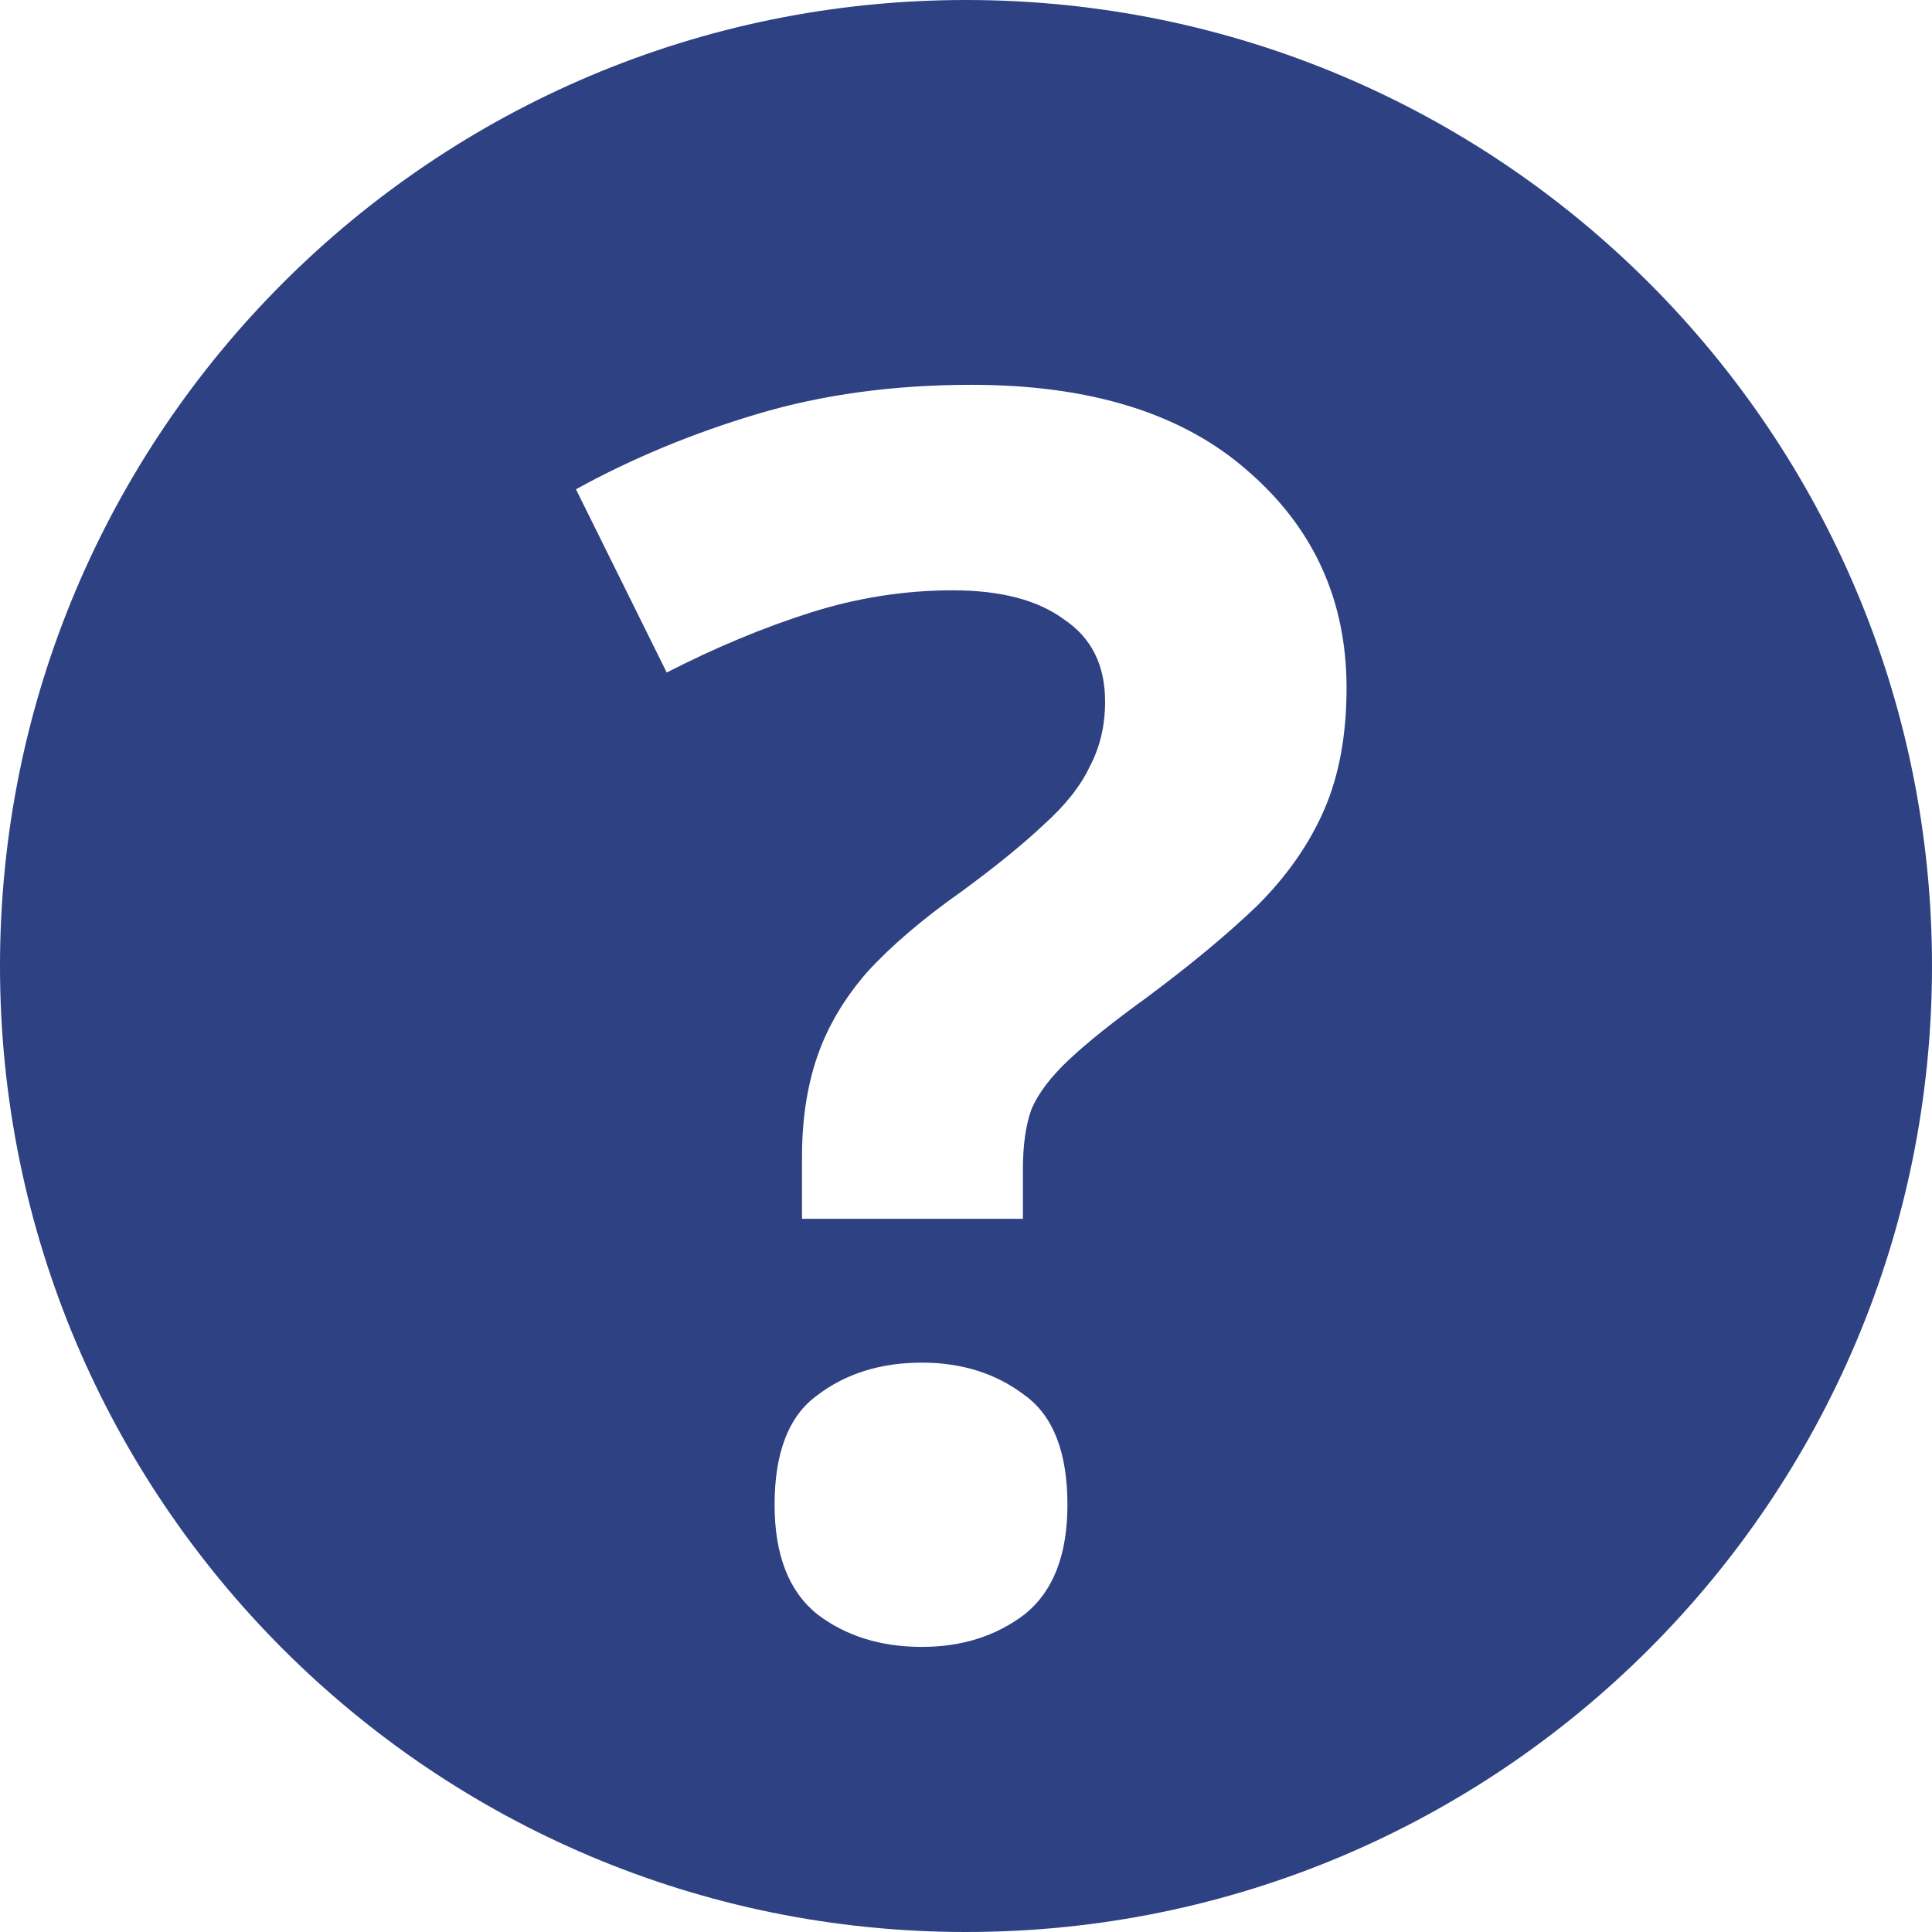<svg width="44" height="44" viewBox="0 0 44 44" fill="none" xmlns="http://www.w3.org/2000/svg">
<path fill-rule="evenodd" clip-rule="evenodd" d="M22 44C34.15 44 44 34.15 44 22C44 9.85 34.15 0 22 0C9.85 0 0 9.85 0 22C0 34.15 9.85 44 22 44ZM18.616 24.052C18.382 24.728 18.265 25.495 18.265 26.353V27.757H23.296V26.626C23.296 26.08 23.361 25.625 23.491 25.261C23.647 24.897 23.933 24.52 24.349 24.13C24.765 23.74 25.35 23.272 26.104 22.726C27.118 21.972 27.963 21.27 28.639 20.62C29.315 19.944 29.822 19.216 30.16 18.436C30.498 17.656 30.667 16.733 30.667 15.667C30.667 13.665 29.913 12.014 28.405 10.714C26.923 9.414 24.83 8.764 22.126 8.764C20.358 8.764 18.733 8.985 17.251 9.427C15.769 9.869 14.391 10.441 13.117 11.143L15.184 15.316C16.302 14.744 17.394 14.289 18.46 13.951C19.526 13.613 20.605 13.444 21.697 13.444C22.789 13.444 23.634 13.665 24.232 14.107C24.856 14.523 25.168 15.147 25.168 15.979C25.168 16.525 25.051 17.019 24.817 17.461C24.609 17.903 24.258 18.345 23.764 18.787C23.296 19.229 22.672 19.736 21.892 20.308C21.008 20.932 20.293 21.543 19.747 22.141C19.227 22.739 18.85 23.376 18.616 24.052ZM18.616 31.774C17.966 32.242 17.641 33.074 17.641 34.27C17.641 35.414 17.966 36.246 18.616 36.766C19.266 37.26 20.059 37.507 20.995 37.507C21.905 37.507 22.685 37.26 23.335 36.766C23.985 36.246 24.31 35.414 24.31 34.27C24.31 33.074 23.985 32.242 23.335 31.774C22.685 31.28 21.905 31.033 20.995 31.033C20.059 31.033 19.266 31.28 18.616 31.774Z" fill="#2E4183"/>
</svg>

